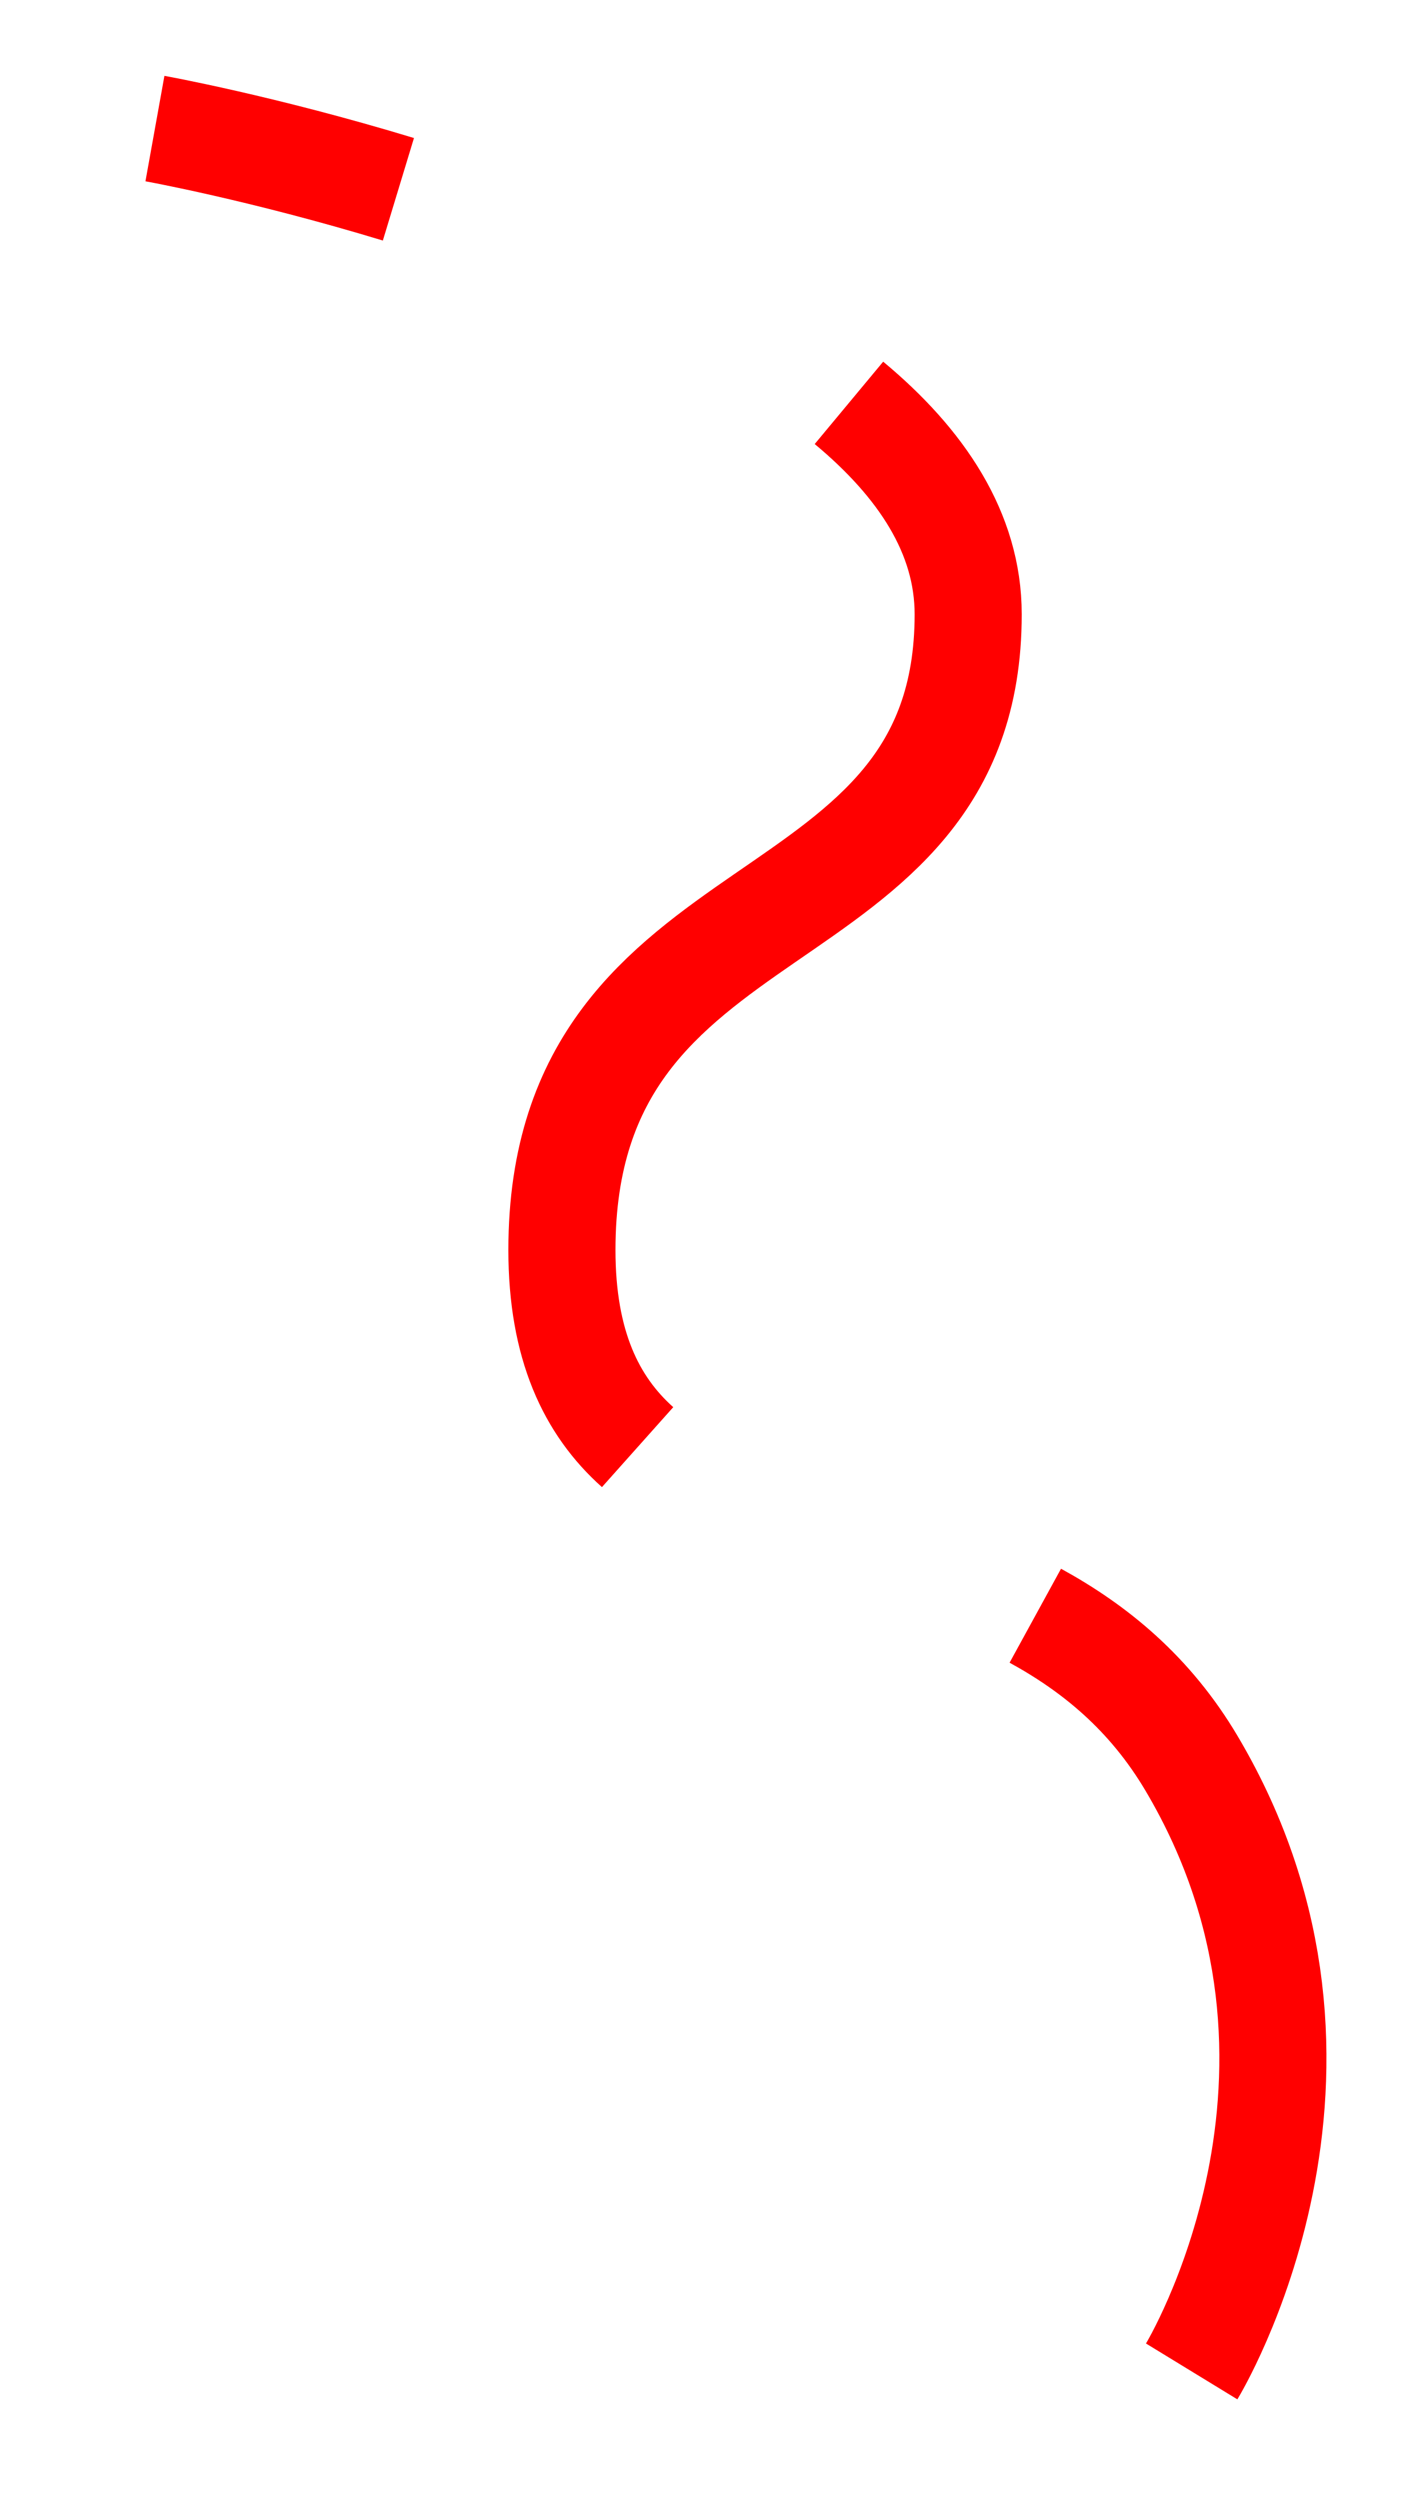 <?xml version="1.0" encoding="UTF-8"?>
<svg id="Calque_1" data-name="Calque 1" xmlns="http://www.w3.org/2000/svg" viewBox="0 0 20 35">
  <defs>
    <style>
      .cls-1 {
        fill: none;
        stroke: #f00;
        stroke-width: 1.5
      }
    </style>
  </defs>
  <path vector-effect="non-scaling-stroke" class="cls-1" d="m14.5,22.62c.84.46,1.61,1.09,2.19,2.07,2.56,4.32,0,8.51,0,8.51M11.89,5.64c1.01.84,1.67,1.82,1.67,2.96,0,4.71-5.69,3.66-5.69,8.9,0,1.33.41,2.18,1.06,2.76M2.17,1.8s1.5.27,3.41.85"/>
</svg>